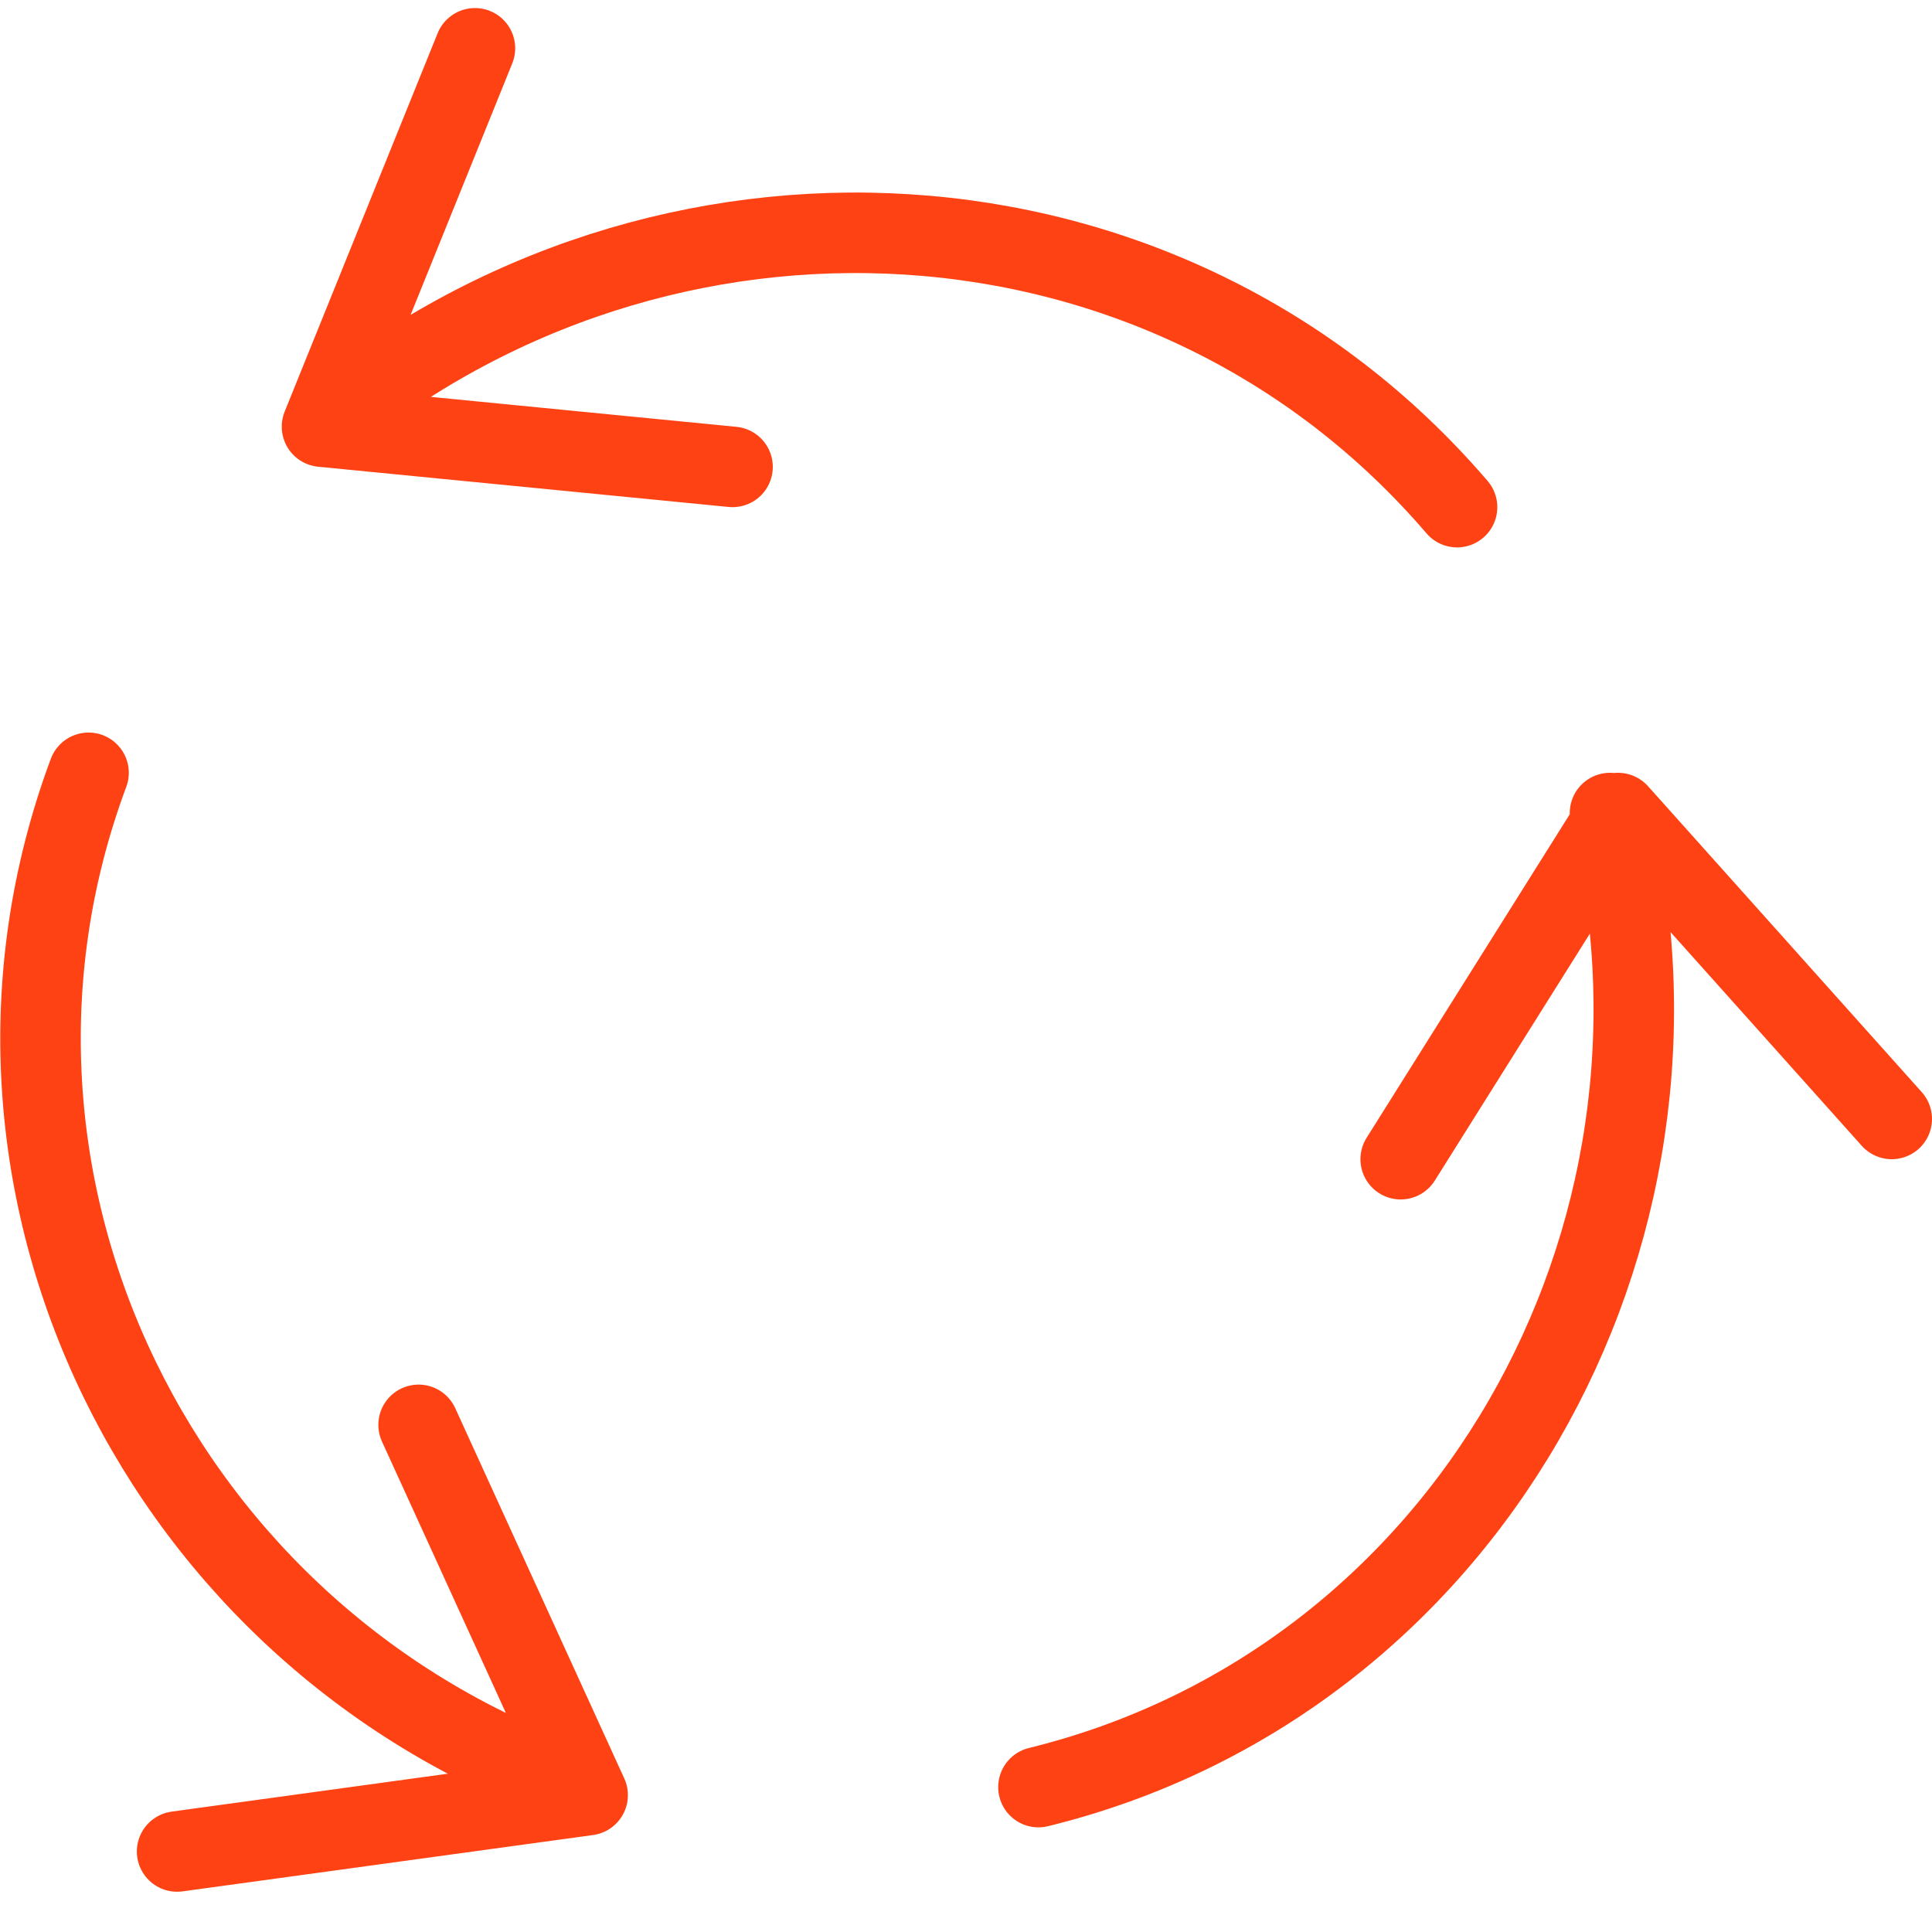 <?xml version="1.0" encoding="utf-8"?>
<!-- Generator: Adobe Illustrator 21.0.2, SVG Export Plug-In . SVG Version: 6.00 Build 0)  -->
<svg version="1.1" id="Layer_1" xmlns="http://www.w3.org/2000/svg" xmlns:xlink="http://www.w3.org/1999/xlink" x="0px" y="0px"
	 viewBox="0 0 24 24" style="enable-background:new 0 0 24 24;" xml:space="preserve">
<style type="text/css">
	.st0{fill:none;stroke:#FF4213;stroke-linecap:round;stroke-linejoin:round;stroke-miterlimit:10;}
</style>
<g>
	<path class="st0" d="M23.5,13.9l-3.4-3.8l-2.7,4.3 M20,10.1c1.3,5.3-1.8,10.8-7.1,12.1 M5.9,0.6L4,5.3l5.1,0.5 M4,5.3
		c4.2-3.5,10.5-3.2,14.1,1 M2.2,23l5.1-0.7l-2.1-4.6 M7.2,22.2c-5.2-1.8-8-7.5-6.1-12.6"/>
</g>
</svg>
